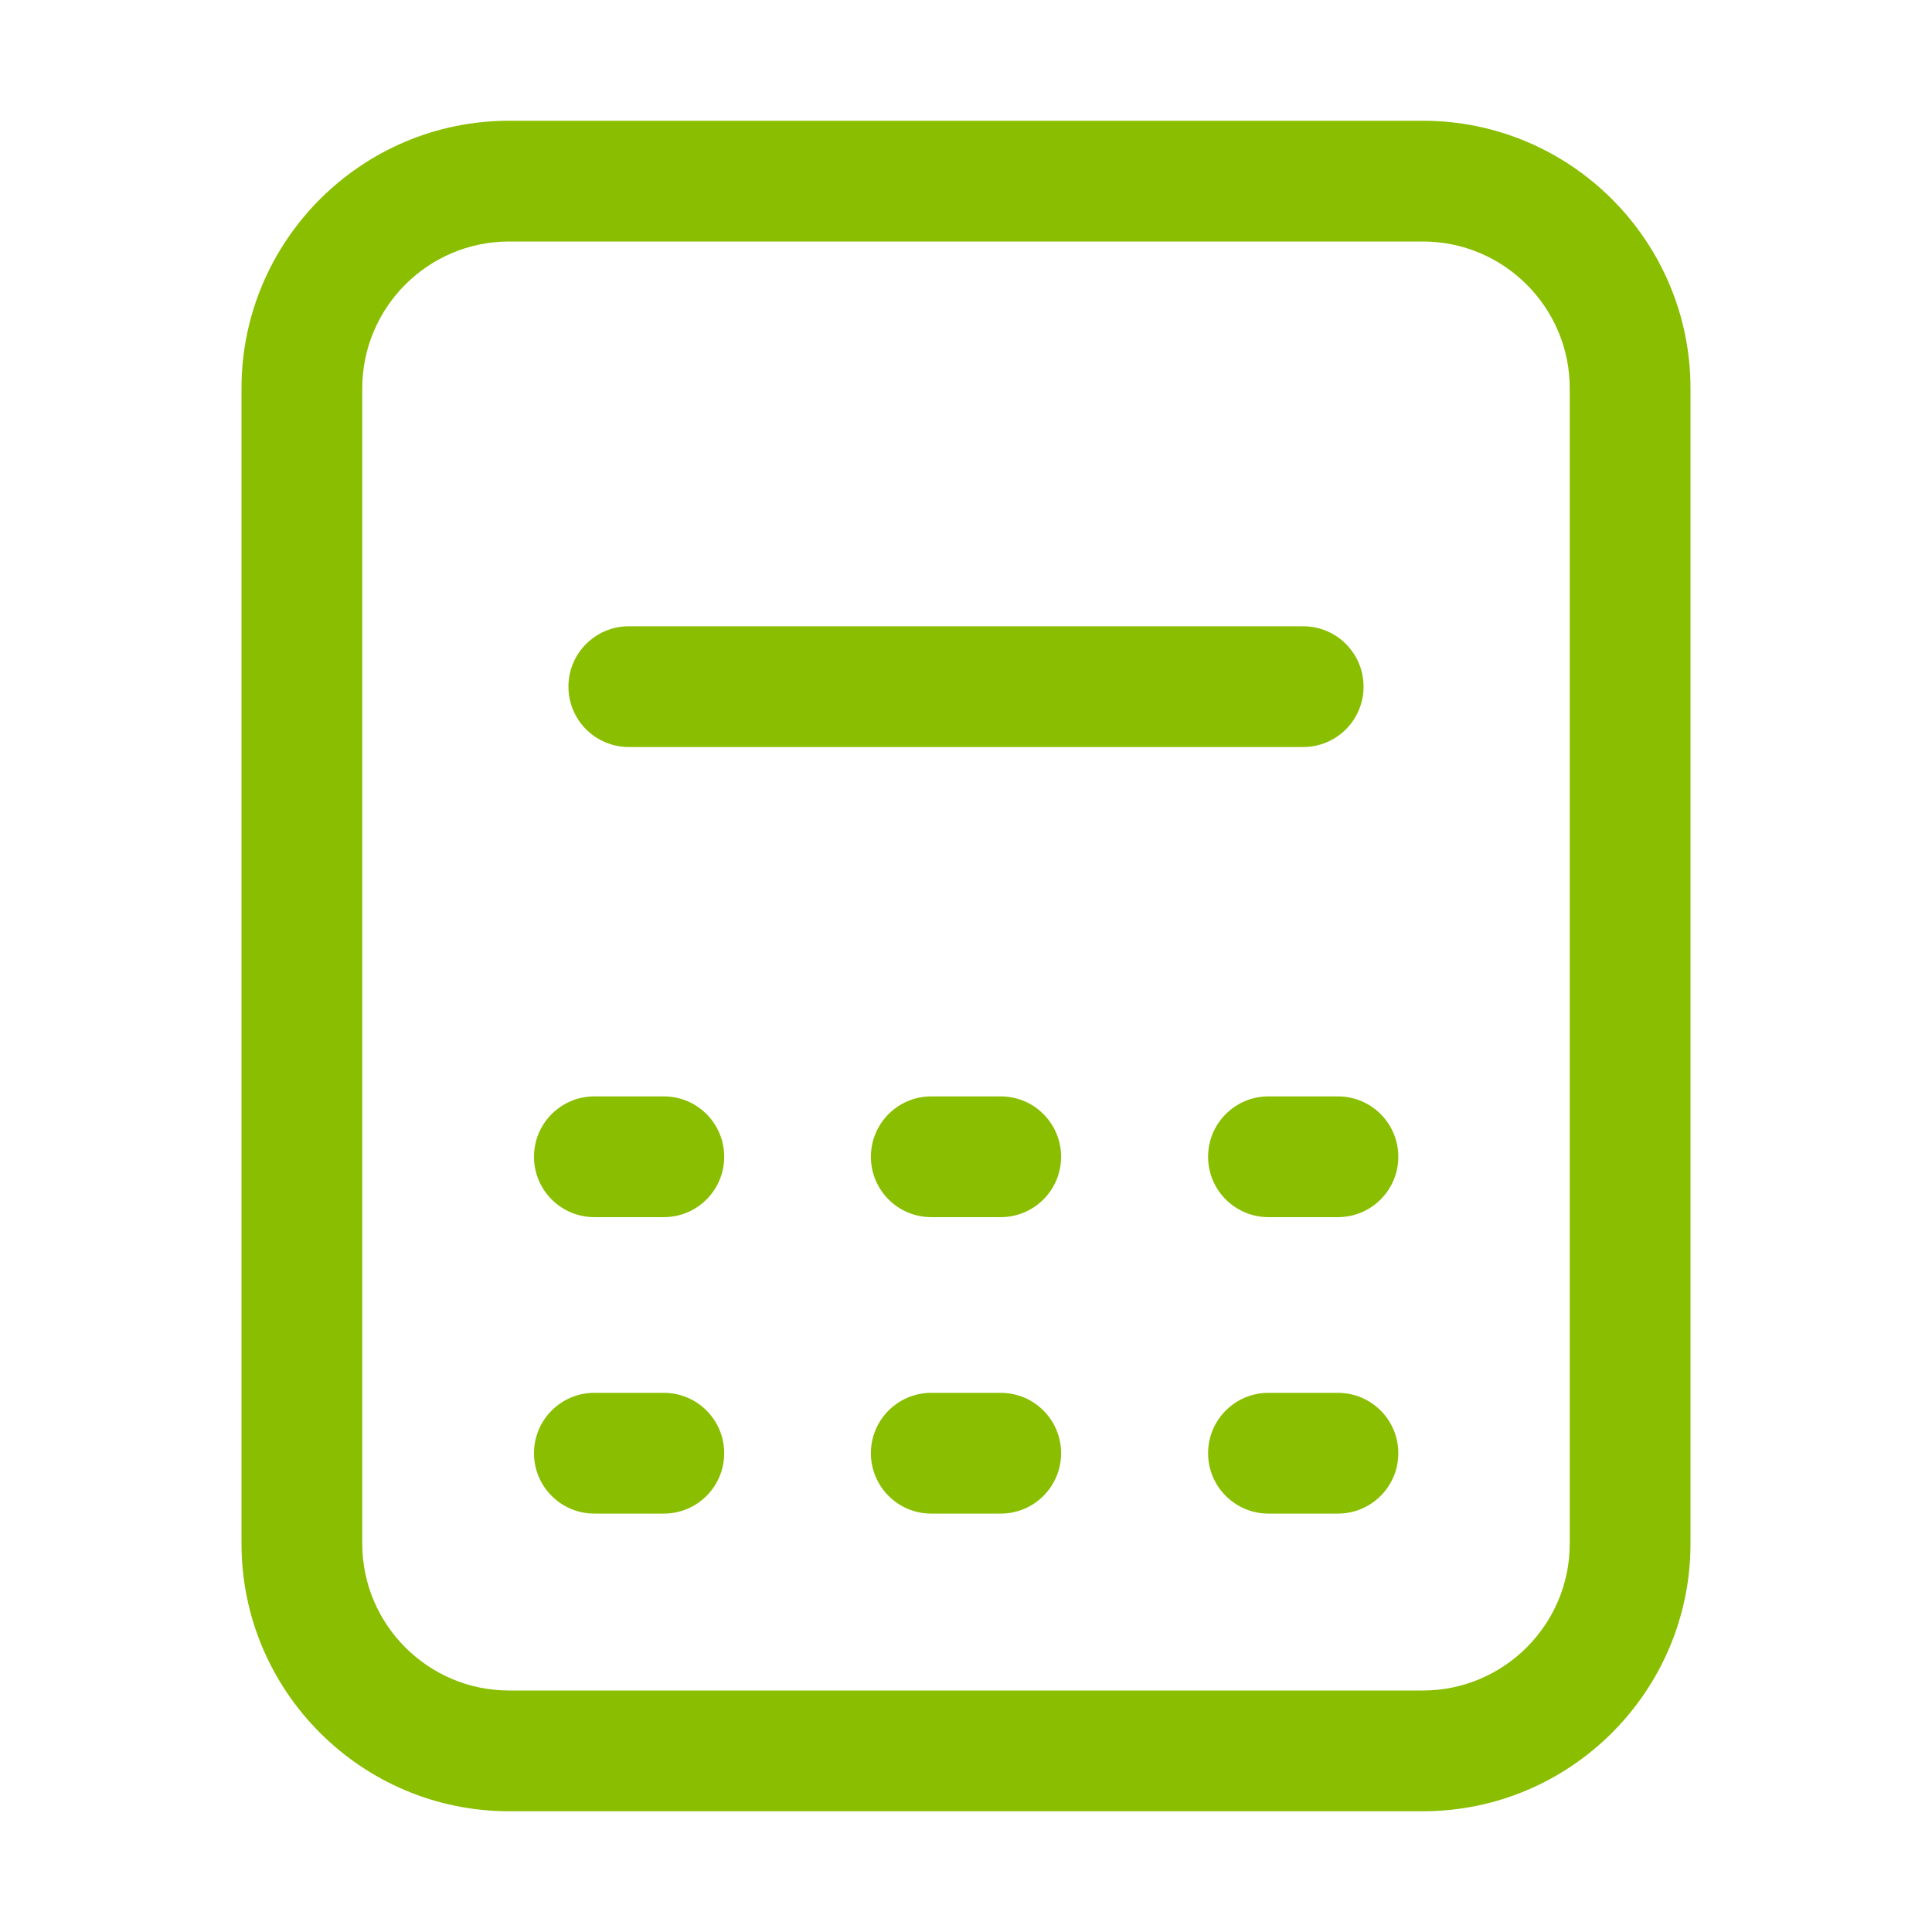 <svg width="76" height="76" viewBox="0 0 76 76" fill="none" xmlns="http://www.w3.org/2000/svg">
<path d="M55.972 4.75H20.027C14.222 4.75 9.5 9.472 9.5 15.277V60.722C9.5 66.528 14.222 71.25 20.027 71.25H55.972C61.778 71.25 66.5 66.528 66.5 60.722V15.277C66.5 9.472 61.778 4.75 55.972 4.75ZM61.75 60.722C61.75 63.908 59.159 66.5 55.972 66.5H20.027C16.841 66.5 14.25 63.908 14.25 60.722V15.277C14.25 12.092 16.841 9.5 20.027 9.5H55.972C59.159 9.5 61.75 12.092 61.75 15.277V60.722Z" fill="#8ABE00"/>
<path d="M24.736 29.386H51.264C52.577 29.386 53.639 28.323 53.639 27.011C53.639 25.699 52.577 24.636 51.264 24.636H24.736C23.423 24.636 22.361 25.699 22.361 27.011C22.361 28.323 23.423 29.386 24.736 29.386Z" fill="#8ABE00"/>
<path d="M26.113 43.129H23.381C22.069 43.129 21.006 44.193 21.006 45.504C21.006 46.816 22.069 47.879 23.381 47.879H26.113C27.426 47.879 28.488 46.816 28.488 45.504C28.488 44.193 27.426 43.129 26.113 43.129Z" fill="#8ABE00"/>
<path d="M39.366 43.129H36.634C35.321 43.129 34.259 44.193 34.259 45.504C34.259 46.816 35.321 47.879 36.634 47.879H39.366C40.679 47.879 41.741 46.816 41.741 45.504C41.741 44.193 40.679 43.129 39.366 43.129Z" fill="#8ABE00"/>
<path d="M52.631 43.129H49.898C48.586 43.129 47.523 44.193 47.523 45.504C47.523 46.816 48.586 47.879 49.898 47.879H52.631C53.943 47.879 55.006 46.816 55.006 45.504C55.006 44.193 53.943 43.129 52.631 43.129Z" fill="#8ABE00"/>
<path d="M26.113 54.791H23.381C22.069 54.791 21.006 55.854 21.006 57.166C21.006 58.477 22.069 59.541 23.381 59.541H26.113C27.426 59.541 28.488 58.477 28.488 57.166C28.488 55.854 27.426 54.791 26.113 54.791Z" fill="#8ABE00"/>
<path d="M39.366 54.791H36.634C35.321 54.791 34.259 55.854 34.259 57.166C34.259 58.477 35.321 59.541 36.634 59.541H39.366C40.679 59.541 41.741 58.477 41.741 57.166C41.741 55.854 40.679 54.791 39.366 54.791Z" fill="#8ABE00"/>
<path d="M52.631 54.791H49.898C48.586 54.791 47.523 55.854 47.523 57.166C47.523 58.477 48.586 59.541 49.898 59.541H52.631C53.943 59.541 55.006 58.477 55.006 57.166C55.006 55.854 53.943 54.791 52.631 54.791Z" fill="#8ABE00"/>
</svg>
